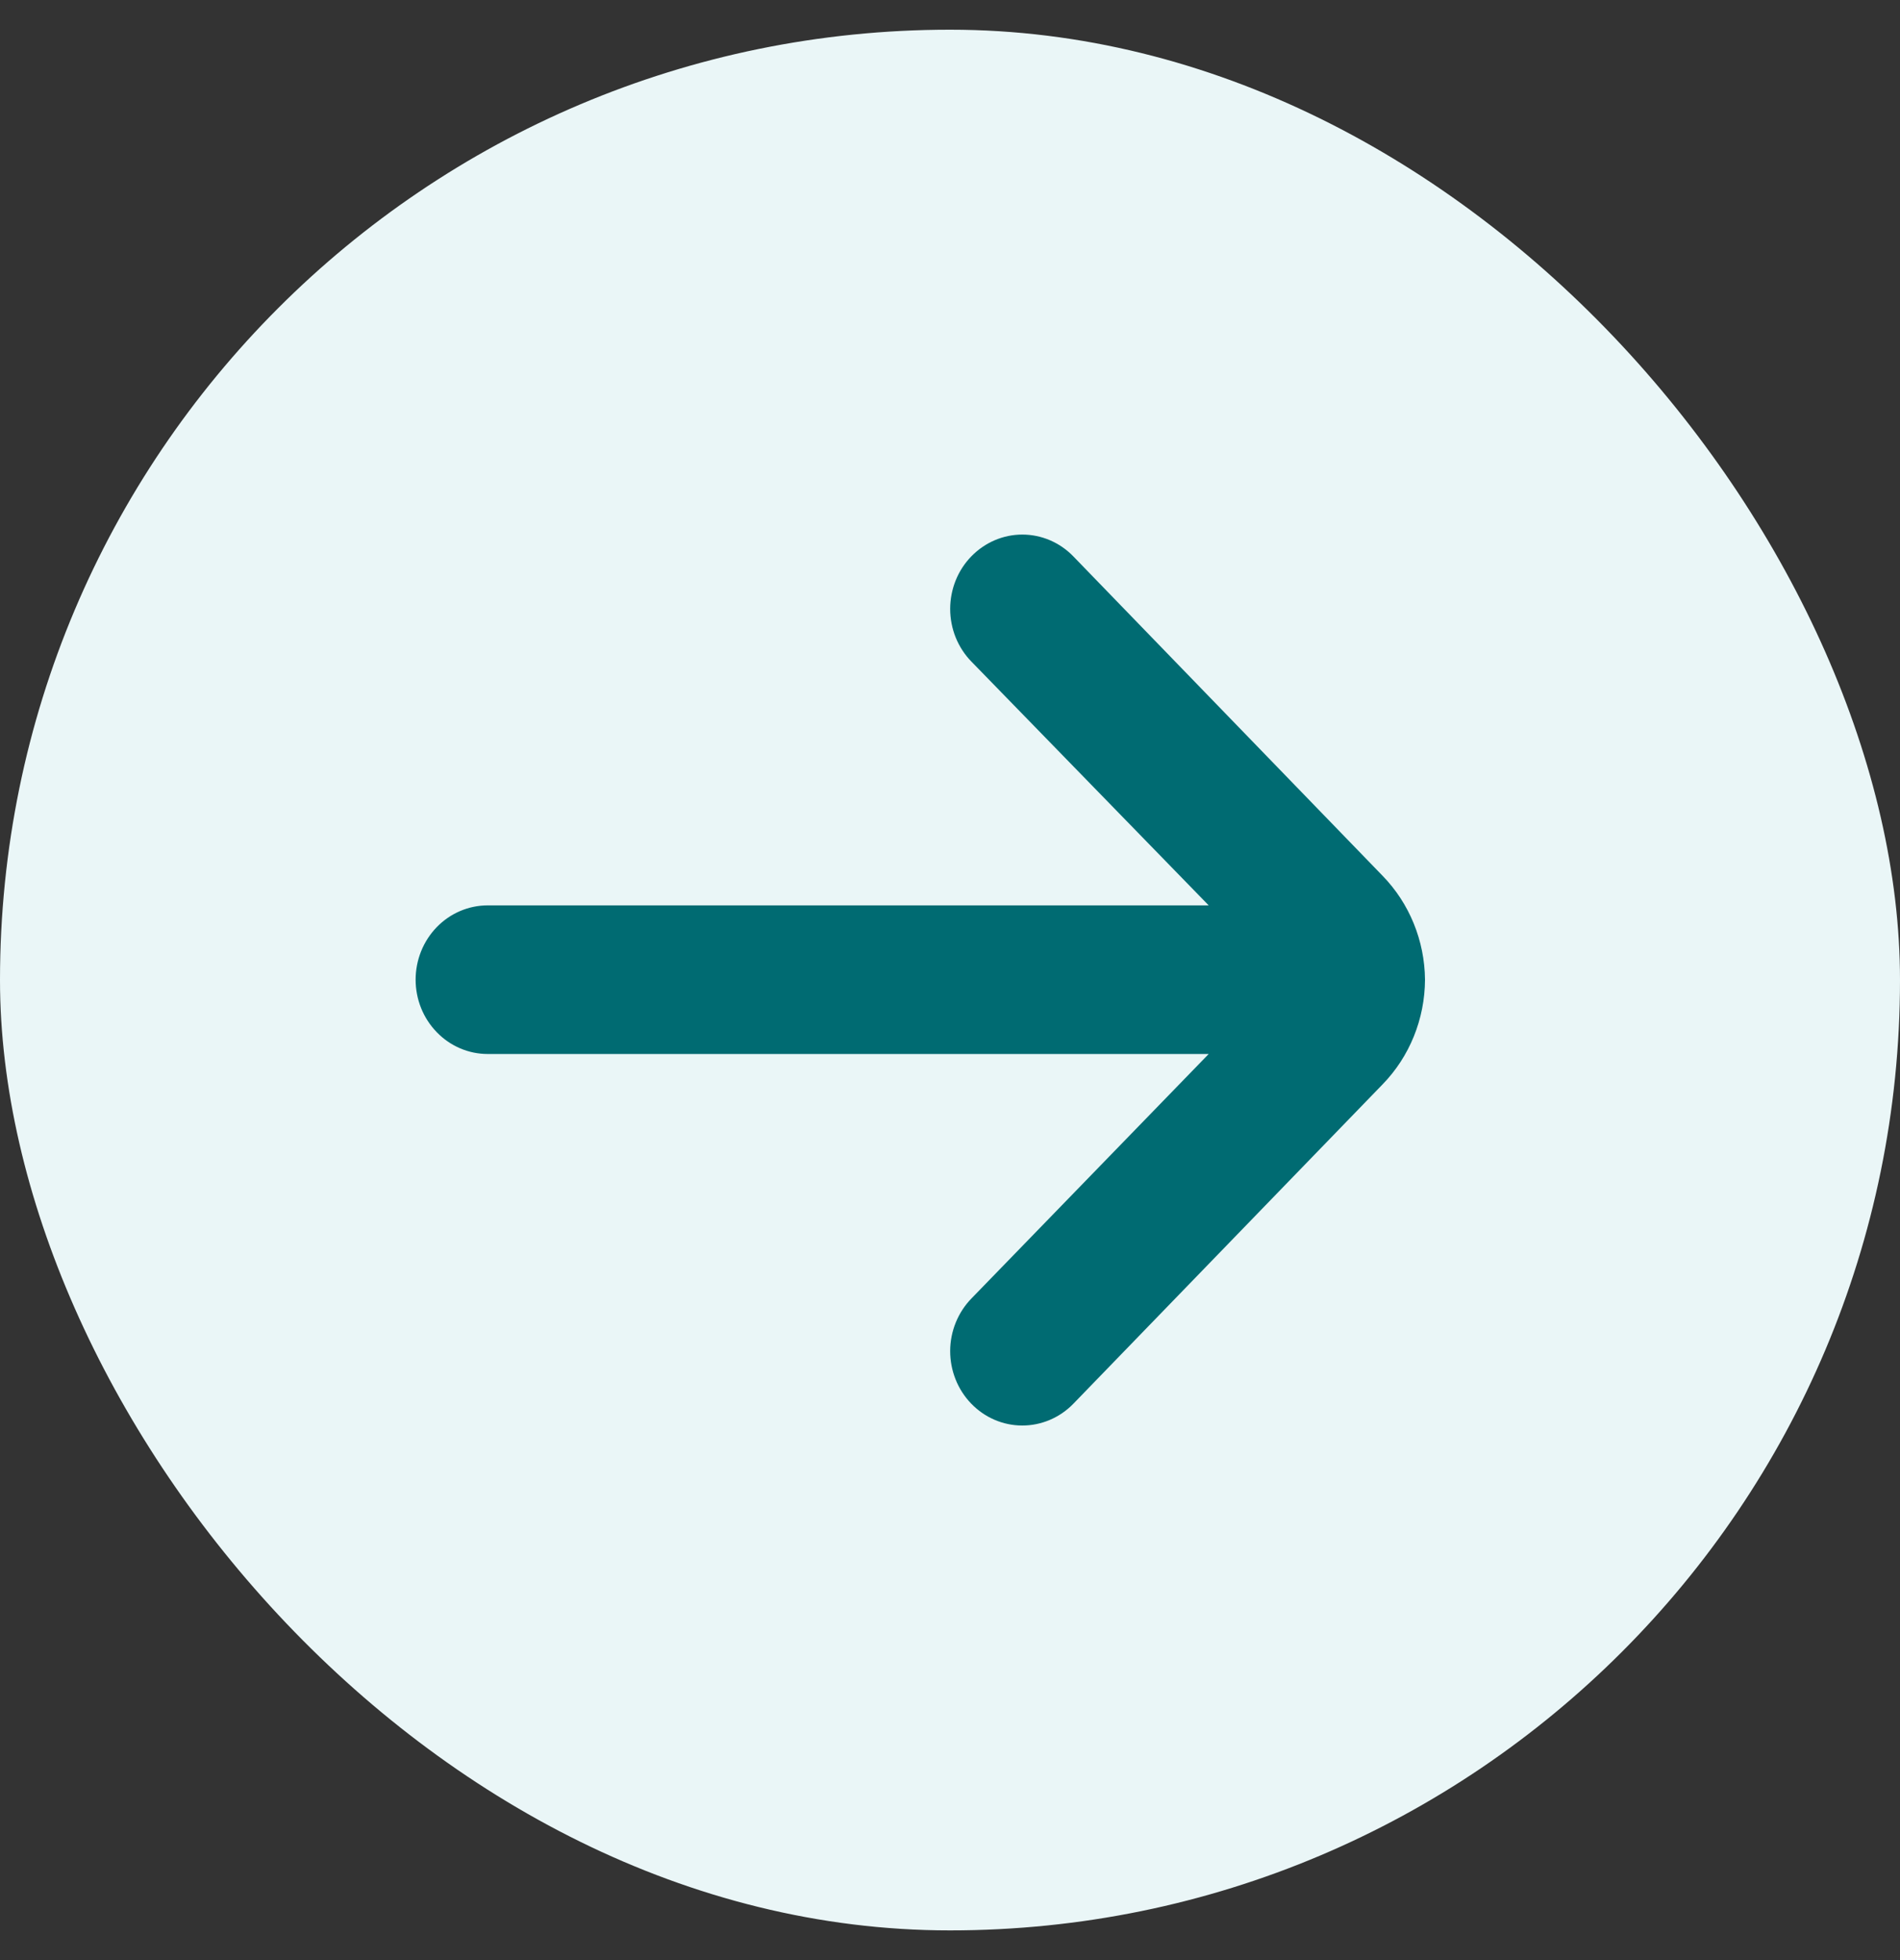 <svg width="32" height="33" viewBox="0 0 32 33" fill="none" xmlns="http://www.w3.org/2000/svg">
<rect x="0" y="0" width="32" height="33" fill="#333333" stroke="none"/>
<rect y="0.5" width="32" height="32" rx="16" fill="#EAF6F7"/>
<path d="M24 16.494C23.994 15.836 23.737 15.207 23.284 14.743L18.074 9.364C17.847 9.131 17.539 9 17.218 9C16.897 9 16.59 9.131 16.362 9.364C16.248 9.48 16.158 9.618 16.096 9.771C16.035 9.923 16.003 10.087 16.003 10.252C16.003 10.417 16.035 10.581 16.096 10.733C16.158 10.885 16.248 11.024 16.362 11.14L20.357 15.243H8.214C7.892 15.243 7.583 15.375 7.356 15.609C7.128 15.844 7 16.162 7 16.494C7 16.826 7.128 17.144 7.356 17.378C7.583 17.613 7.892 17.745 8.214 17.745H20.357L16.362 21.86C16.134 22.094 16.004 22.412 16.003 22.744C16.002 23.076 16.129 23.395 16.356 23.63C16.583 23.866 16.892 23.999 17.214 24C17.536 24.001 17.846 23.87 18.074 23.637L23.284 18.258C23.74 17.791 23.997 17.156 24 16.494Z" fill="#006B72"/>
</svg>
